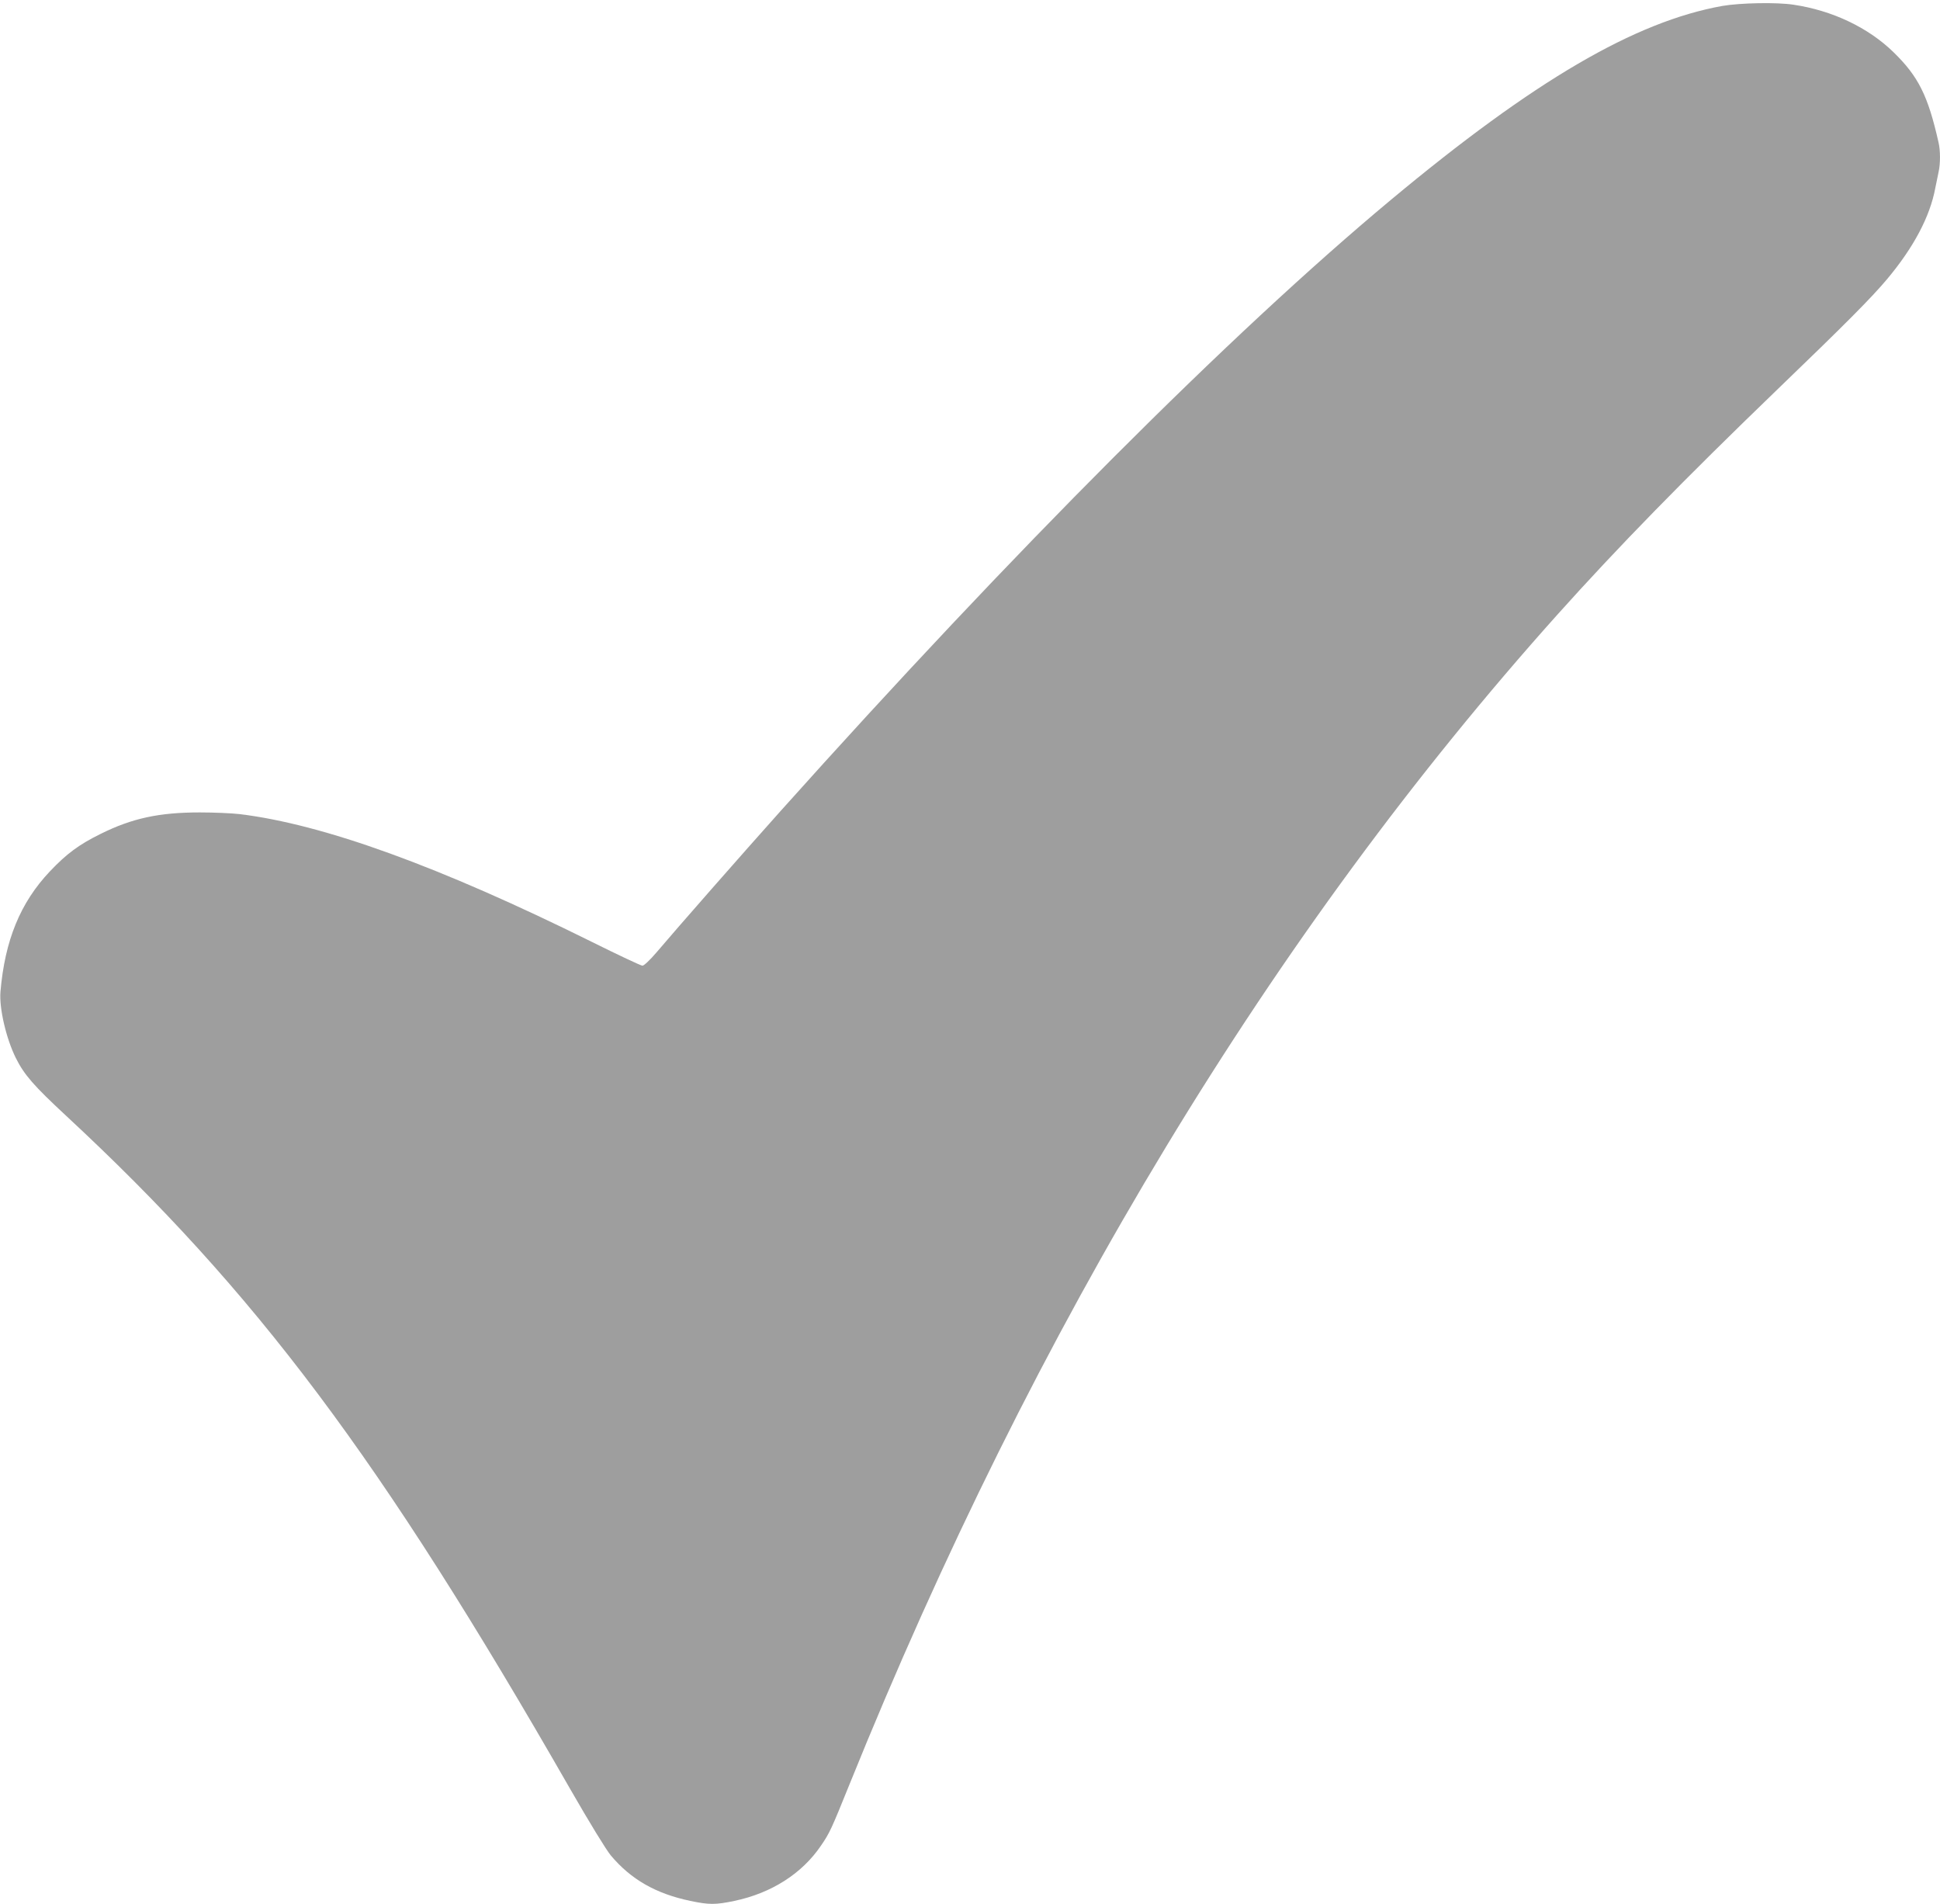 <?xml version="1.0" standalone="no"?>
<!DOCTYPE svg PUBLIC "-//W3C//DTD SVG 20010904//EN"
 "http://www.w3.org/TR/2001/REC-SVG-20010904/DTD/svg10.dtd">
<svg version="1.0" xmlns="http://www.w3.org/2000/svg"
 width="1280pt" height="1256pt" viewBox="0 0 1280 1256"
 preserveAspectRatio="xMidYMid meet">
<g transform="translate(0,1256) scale(0.1,-0.1)"
fill="#9e9e9e" stroke="none">
<path d="M11365 12521 c-577 -103 -1243 -492 -2190 -1281 -1055 -879 -2487
-2313 -4025 -4030 -247 -276 -681 -770 -819 -933 -41 -48 -82 -87 -92 -87 -10
0 -161 71 -336 158 -1003 497 -1769 775 -2323 842 -52 6 -170 11 -262 11 -267
0 -445 -38 -653 -141 -144 -71 -225 -131 -336 -248 -195 -206 -297 -455 -326
-794 -9 -109 38 -310 102 -438 55 -110 118 -182 328 -377 1257 -1166 2076
-2258 3328 -4442 131 -228 236 -399 269 -440 133 -158 296 -252 525 -300 124
-26 166 -26 290 0 244 51 447 180 572 365 57 83 68 107 188 404 1224 3029
2792 5619 4670 7715 400 446 835 891 1450 1484 451 434 623 607 727 731 174
208 282 411 317 600 7 36 17 84 22 107 12 54 12 141 -1 195 -69 306 -132 433
-296 593 -167 163 -404 276 -661 314 -110 17 -352 12 -468 -8z"/>
</g>
</svg>
